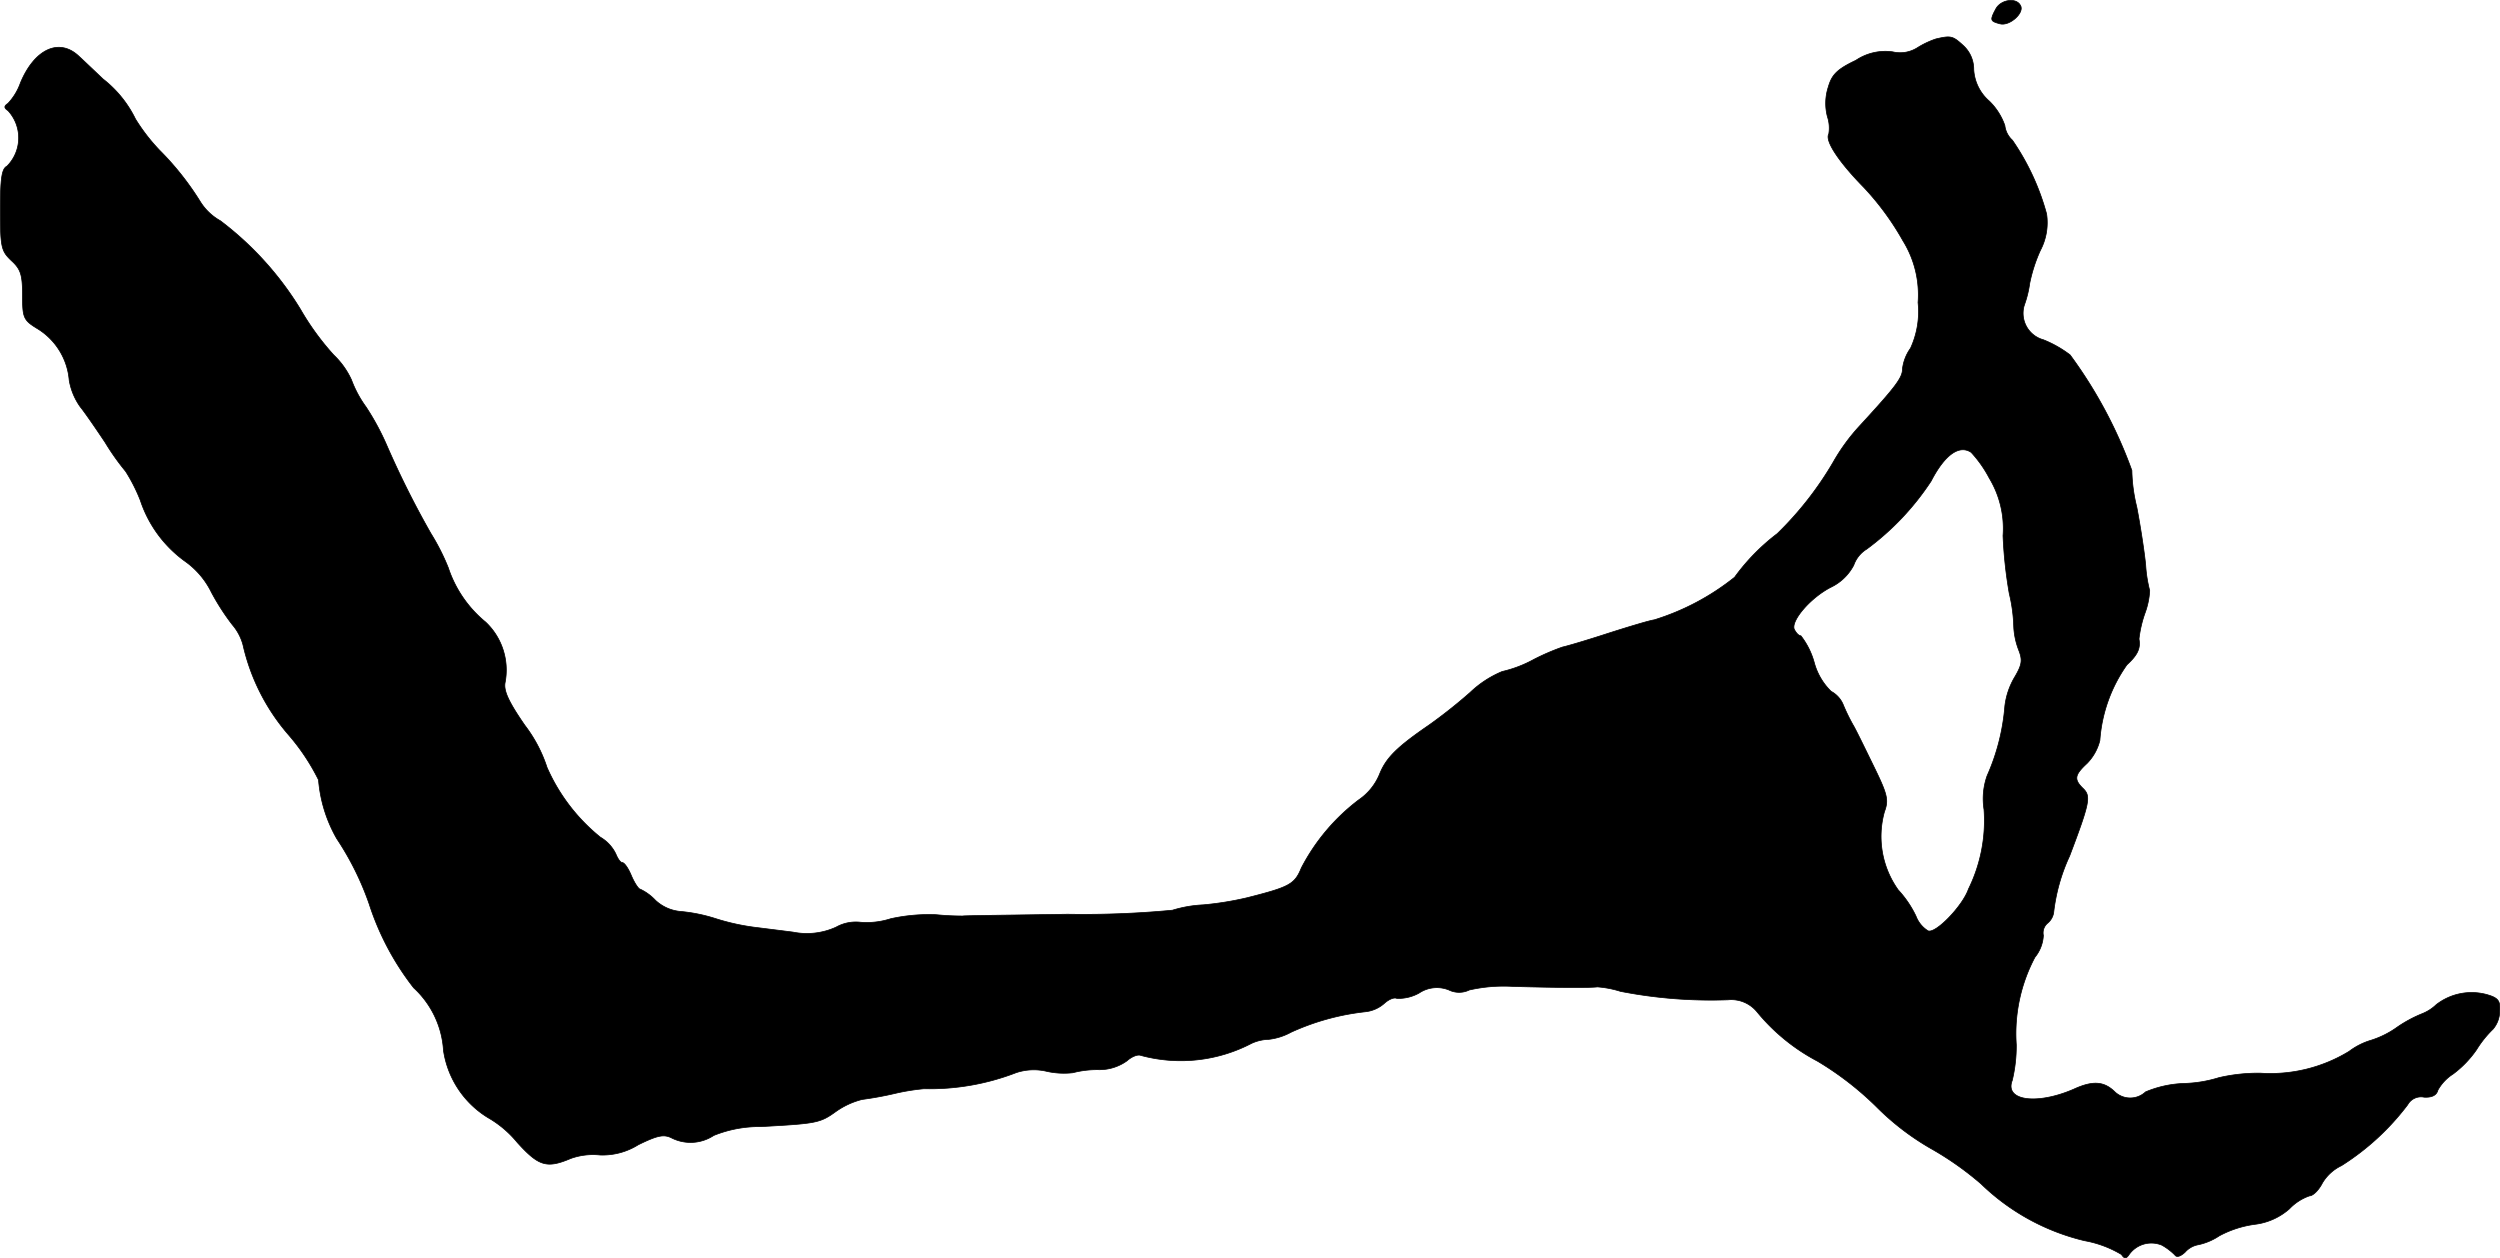 <?xml version="1.0" encoding="UTF-8"?>
<svg xmlns="http://www.w3.org/2000/svg"
     version="1.1"
     width="12.019mm"
     height="6.049mm"
     viewBox="0 0 34.071 17.146">
   <defs>
      <style type="text/css"><![CDATA[
      .a {
        stroke: #000;
        stroke-linecap: round;
        stroke-linejoin: round;
        stroke-width: 0.01px;
      }
    ]]></style>
   </defs>
   <path class="a"
         d="M27.201.118c-.085.157-.079.17.055.206S27.6.167,27.534.07C27.473-.039,27.267-.003,27.201.118Z"/>
   <path class="a"
         d="M26.383.53a1.194,1.194,0,0,0-.254.121.44.44,0,0,1-.333.055A.721.721,0,0,0,25.293.821c-.254.121-.327.194-.376.363a.717.717,0,0,0-.012.406.489.489,0,0,1,.018.236c-.055.091.139.382.478.727a3.725,3.725,0,0,1,.533.727,1.398,1.398,0,0,1,.206.842,1.193,1.193,0,0,1-.103.624.603.603,0,0,0-.109.279c0,.121-.085.236-.575.769a2.669,2.669,0,0,0-.369.503,4.589,4.589,0,0,1-.763.975,2.835,2.835,0,0,0-.581.594,3.325,3.325,0,0,1-1.096.581c-.055.006-.339.091-.642.188-.297.097-.569.176-.606.182a3.103,3.103,0,0,0-.394.17,1.677,1.677,0,0,1-.43.164,1.421,1.421,0,0,0-.436.285,6.949,6.949,0,0,1-.557.442c-.442.303-.588.448-.678.672a.782.782,0,0,1-.285.351,2.755,2.755,0,0,0-.781.927c-.091.224-.164.26-.739.406a4.287,4.287,0,0,1-.6.097,1.692,1.692,0,0,0-.418.073,12.941,12.941,0,0,1-1.429.055c-.757.012-1.393.018-1.429.024a3.621,3.621,0,0,1-.363-.018,2.418,2.418,0,0,0-.618.055,1.062,1.062,0,0,1-.412.048.551.551,0,0,0-.333.067.957.957,0,0,1-.588.067l-.533-.067a3.04,3.04,0,0,1-.515-.115A2.213,2.213,0,0,0,9.266,12.42a.573.573,0,0,1-.333-.151.691.691,0,0,0-.206-.151c-.024,0-.079-.085-.121-.182-.042-.103-.097-.182-.127-.182-.024,0-.061-.055-.085-.115a.531.531,0,0,0-.212-.23,2.53,2.53,0,0,1-.727-.951,1.928,1.928,0,0,0-.303-.575c-.23-.333-.291-.478-.267-.588a.898.898,0,0,0-.267-.818A1.613,1.613,0,0,1,6.11,7.738a2.973,2.973,0,0,0-.236-.466,12.491,12.491,0,0,1-.606-1.211,3.469,3.469,0,0,0-.279-.515A1.528,1.528,0,0,1,4.79,5.176a1.103,1.103,0,0,0-.242-.339,3.6,3.6,0,0,1-.454-.624A4.352,4.352,0,0,0,3.003,3.008a.756.756,0,0,1-.273-.26,3.89,3.89,0,0,0-.557-.703,2.563,2.563,0,0,1-.327-.424,1.552,1.552,0,0,0-.442-.545c-.115-.109-.26-.248-.327-.309C.811.512.471.664.278,1.13A.791.791,0,0,1,.108,1.409c-.055.036-.055.061,0,.097a.547.547,0,0,1-.012.757C.023,2.299.005,2.432.005,2.862c0,.509.012.557.151.69.127.115.151.194.151.472,0,.309.012.339.212.46a.911.911,0,0,1,.424.697.877.877,0,0,0,.151.363c.055.067.206.285.339.485a3.327,3.327,0,0,0,.279.394,2.303,2.303,0,0,1,.2.394,1.674,1.674,0,0,0,.624.842,1.119,1.119,0,0,1,.345.412,3.161,3.161,0,0,0,.285.442.701.701,0,0,1,.145.273,2.822,2.822,0,0,0,.618,1.224,2.903,2.903,0,0,1,.412.618,1.919,1.919,0,0,0,.248.8,3.934,3.934,0,0,1,.442.89A3.704,3.704,0,0,0,5.638,13.462a1.264,1.264,0,0,1,.406.854,1.296,1.296,0,0,0,.606.915,1.443,1.443,0,0,1,.4.339c.291.321.4.357.727.218a.899.899,0,0,1,.4-.048.915.915,0,0,0,.521-.139c.26-.127.345-.145.448-.097a.573.573,0,0,0,.581-.03,1.664,1.664,0,0,1,.648-.121c.751-.042.8-.048,1.018-.206a1.07,1.07,0,0,1,.357-.164,4.63,4.63,0,0,0,.46-.085,2.92,2.92,0,0,1,.382-.061,3.261,3.261,0,0,0,1.254-.218.76.76,0,0,1,.424-.018,1.075,1.075,0,0,0,.351.018,1.319,1.319,0,0,1,.345-.042.641.641,0,0,0,.394-.121c.061-.055.145-.091.188-.073a2.082,2.082,0,0,0,1.508-.164.6.6,0,0,1,.236-.055.828.828,0,0,0,.303-.097,3.306,3.306,0,0,1,1.012-.279.464.464,0,0,0,.26-.115c.061-.055.133-.085.17-.067a.577.577,0,0,0,.303-.073.437.437,0,0,1,.406-.042.317.317,0,0,0,.279,0,2.122,2.122,0,0,1,.6-.048c.654.018,1.048.018,1.145.006a1.39,1.39,0,0,1,.315.061,6.411,6.411,0,0,0,1.466.115.454.454,0,0,1,.394.164,2.67,2.67,0,0,0,.824.672,4.242,4.242,0,0,1,.8.618,3.518,3.518,0,0,0,.739.569,4.237,4.237,0,0,1,.69.485,3.037,3.037,0,0,0,1.411.775,1.493,1.493,0,0,1,.503.188c.036.055.061.061.097.012a.372.372,0,0,1,.454-.139.808.808,0,0,1,.176.133c.024.036.073.024.139-.036a.314.314,0,0,1,.182-.103.823.823,0,0,0,.285-.121,1.426,1.426,0,0,1,.485-.157.869.869,0,0,0,.472-.212.689.689,0,0,1,.273-.176c.048,0,.127-.079.176-.176a.607.607,0,0,1,.26-.236,3.409,3.409,0,0,0,.902-.83.208.208,0,0,1,.224-.103c.103.006.17-.024.188-.097a.614.614,0,0,1,.206-.218,1.411,1.411,0,0,0,.321-.333,1.437,1.437,0,0,1,.224-.279.388.388,0,0,0,.091-.236c.012-.145-.018-.188-.157-.23a.784.784,0,0,0-.709.133.588.588,0,0,1-.188.121,1.768,1.768,0,0,0-.339.182,1.261,1.261,0,0,1-.363.182.942.942,0,0,0-.297.151,2.06,2.06,0,0,1-1.205.297,2.358,2.358,0,0,0-.569.061,1.757,1.757,0,0,1-.478.079,1.477,1.477,0,0,0-.521.115.306.306,0,0,1-.412.006c-.151-.151-.303-.164-.569-.042-.503.218-.945.157-.836-.121a2.009,2.009,0,0,0,.055-.485,2.224,2.224,0,0,1,.254-1.193.51.51,0,0,0,.115-.297.173.173,0,0,1,.061-.17.236.236,0,0,0,.079-.139,2.497,2.497,0,0,1,.218-.775c.273-.721.291-.812.188-.915-.133-.127-.121-.188.048-.345a.682.682,0,0,0,.176-.315,2.033,2.033,0,0,1,.369-1.03c.145-.133.188-.224.164-.351a1.623,1.623,0,0,1,.079-.345,1.037,1.037,0,0,0,.067-.315,1.844,1.844,0,0,1-.055-.351c-.018-.182-.073-.539-.121-.787A2.237,2.237,0,0,1,29.054,6.411a6.205,6.205,0,0,0-.842-1.575,1.553,1.553,0,0,0-.363-.206.375.375,0,0,1-.264-.461l.01-.03a1.449,1.449,0,0,0,.067-.279,2.094,2.094,0,0,1,.145-.448.81.81,0,0,0,.085-.497,3.291,3.291,0,0,0-.466-1.005.321.321,0,0,1-.103-.2.858.858,0,0,0-.212-.333.614.614,0,0,1-.212-.43A.439.439,0,0,0,26.758.621C26.613.488,26.589.482,26.383.53Zm.485,5.639a1.625,1.625,0,0,1,.242.345,1.33,1.33,0,0,1,.188.787,6.025,6.025,0,0,0,.085.787,2.178,2.178,0,0,1,.061.454,1.013,1.013,0,0,0,.067.315c.055.139.048.2-.061.382a1.007,1.007,0,0,0-.127.382,2.898,2.898,0,0,1-.242.951.938.938,0,0,0-.042.46,2.113,2.113,0,0,1-.212,1.084c-.079.23-.448.612-.551.569a.404.404,0,0,1-.164-.2,1.433,1.433,0,0,0-.242-.357,1.253,1.253,0,0,1-.188-1.066c.061-.164.042-.236-.157-.642-.121-.248-.242-.497-.273-.545a2.657,2.657,0,0,1-.127-.26.366.366,0,0,0-.17-.194.861.861,0,0,1-.23-.394,1.042,1.042,0,0,0-.182-.363c-.03,0-.067-.042-.091-.091-.042-.121.23-.436.509-.575a.684.684,0,0,0,.303-.297.419.419,0,0,1,.176-.218,3.61,3.61,0,0,0,.878-.927c.188-.364.388-.503.551-.388Z"/>
</svg>
